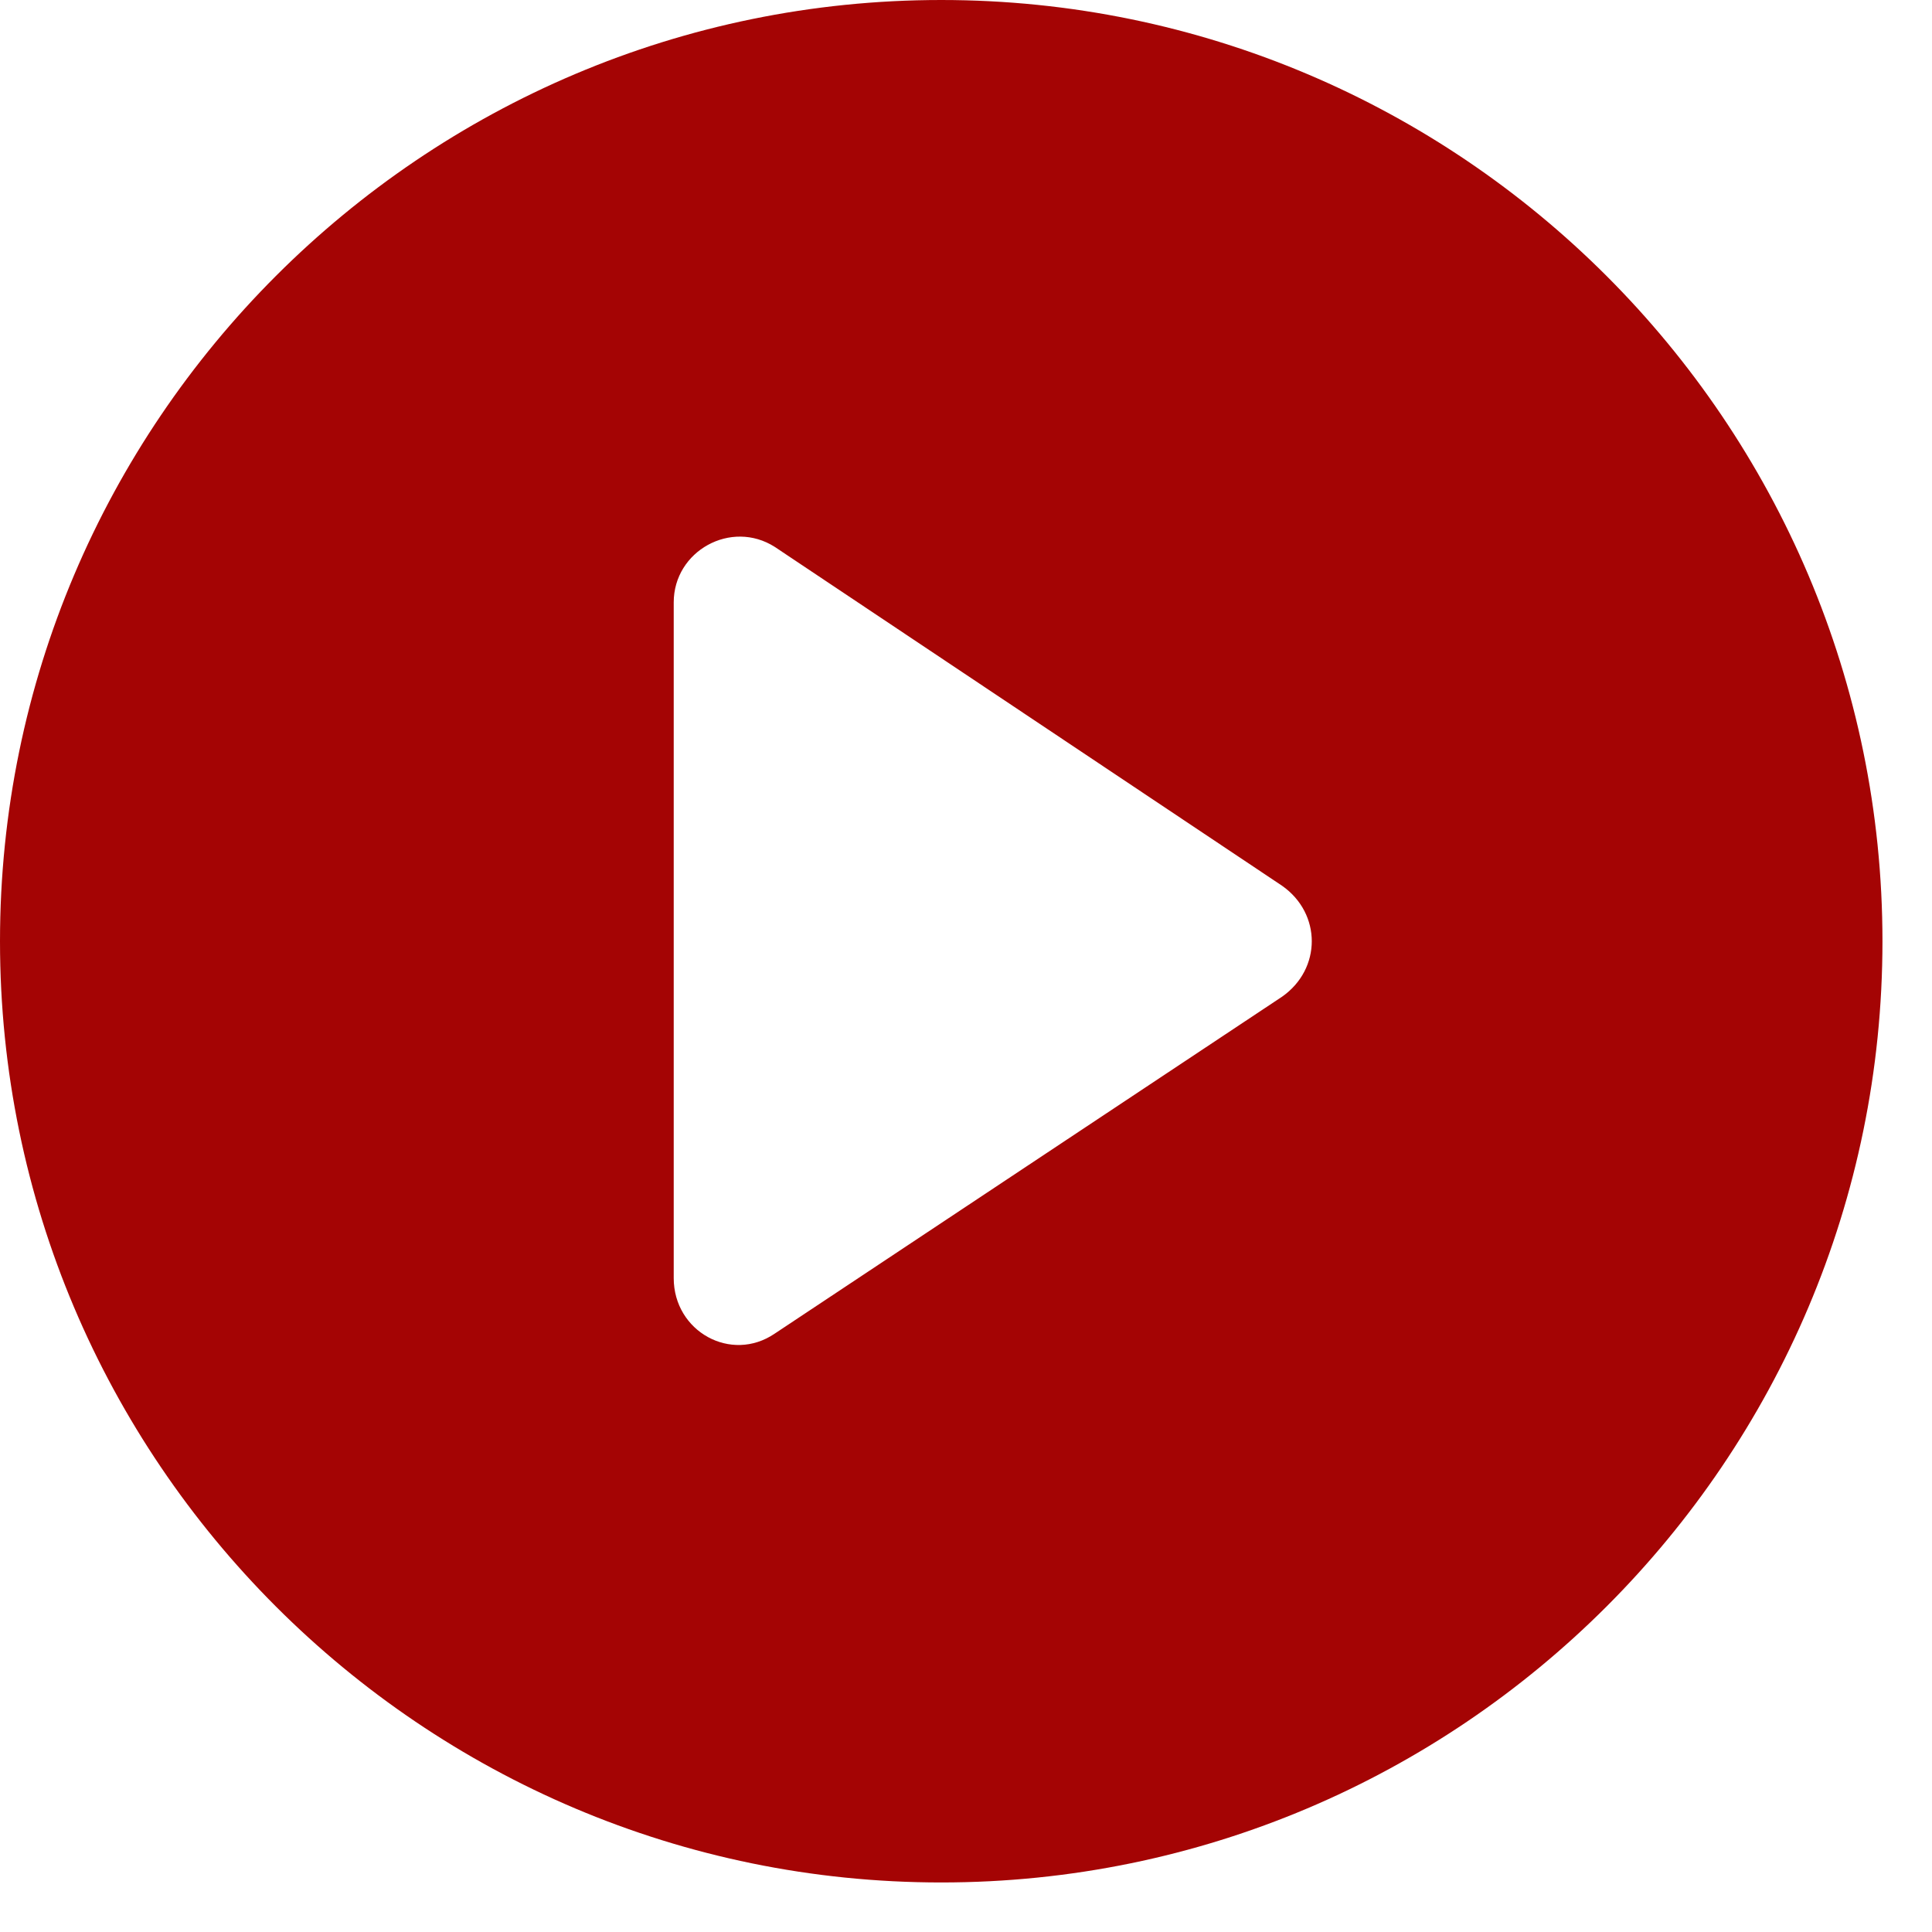 <svg width="39" height="39" viewBox="0 0 39 39" fill="none" xmlns="http://www.w3.org/2000/svg">
<path d="M2106.36 963.12C2106.12 963.12 2105.96 963.28 2105.96 963.52C2105.96 963.76 2106.12 963.92 2106.36 963.92H2108.08C2108.32 963.92 2108.48 963.76 2108.48 963.52C2108.48 963.28 2108.32 963.12 2108.08 963.12H2106.36ZM2108.08 964.48H2106.36C2106.12 964.48 2105.96 964.64 2105.96 964.88C2105.96 965.12 2106.12 965.28 2106.36 965.28H2108.08C2108.32 965.28 2108.48 965.12 2108.48 964.88C2108.48 964.64 2108.32 964.48 2108.08 964.48ZM2108.08 965.8H2106.36C2106.12 965.8 2105.96 965.96 2105.96 966.2C2105.96 966.44 2106.12 966.6 2106.36 966.6H2108.08C2108.32 966.6 2108.48 966.44 2108.48 966.2C2108.48 966 2108.32 965.8 2108.08 965.8ZM19 0C8.52 0 0 8.52 0 19C0 29.48 8.52 38 19 38C29.48 38 38 29.48 38 19C38 8.52 29.48 0 19 0ZM25.88 20.12L15.64 26.92C14.76 27.52 13.6 26.88 13.6 25.8V12.16C13.6 11.12 14.76 10.48 15.64 11.04L25.88 17.88C26.68 18.44 26.68 19.56 25.88 20.12Z" fill="#A40404"/>
</svg>
